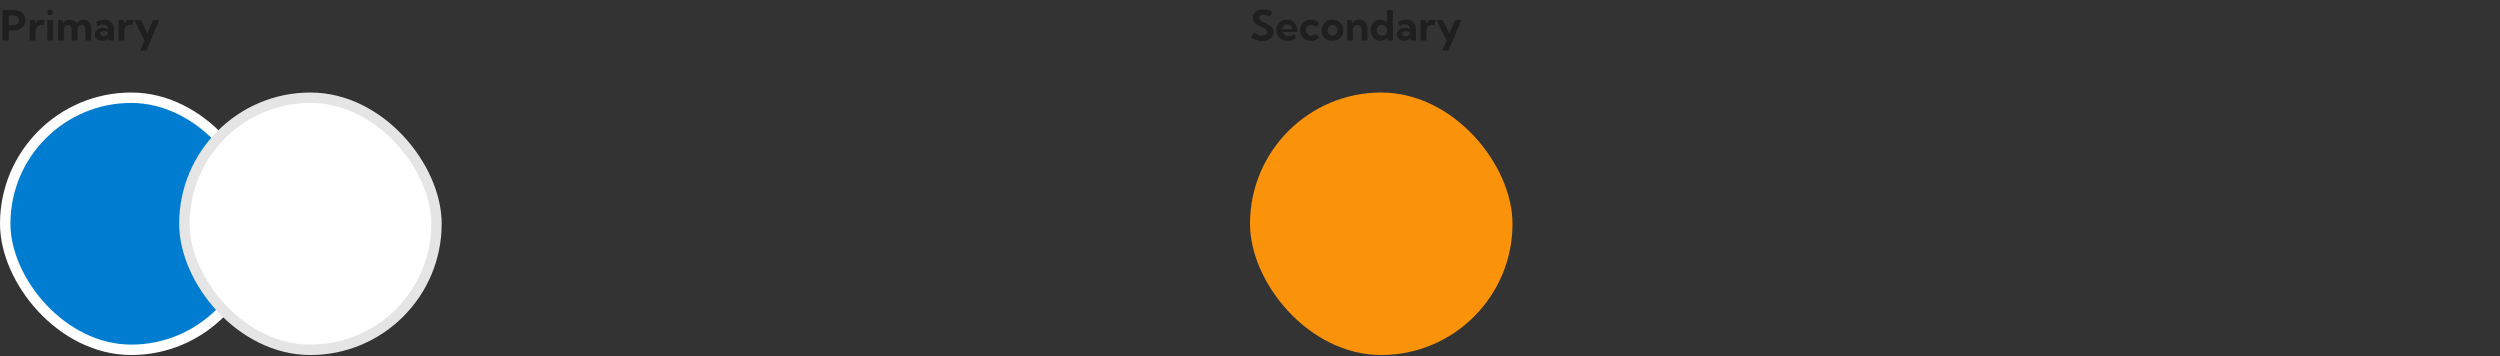 <svg width="1200" height="171" viewBox="0 0 1200 171" fill="none" xmlns="http://www.w3.org/2000/svg">
<rect x="0" y="0" width="1200" height="171" fill="#333333" stroke="none"/>
<path d="M1.191 19.409L1.191 4.761L6.201 4.761C7.432 4.761 8.493 4.963 9.385 5.366C10.283 5.763 10.973 6.333 11.455 7.075C11.937 7.811 12.178 8.69 12.178 9.712C12.178 10.734 11.937 11.62 11.455 12.368C10.973 13.11 10.287 13.683 9.395 14.087C8.509 14.491 7.454 14.692 6.23 14.692L4.199 14.692V19.409H1.191ZM4.199 12.056L5.918 12.056C6.94 12.056 7.725 11.854 8.271 11.45C8.825 11.04 9.102 10.461 9.102 9.712C9.102 8.976 8.825 8.407 8.271 8.003C7.725 7.593 6.94 7.388 5.918 7.388H4.199L4.199 12.056ZM17.1 19.409H14.297L14.297 9.644L16.738 9.644L16.836 11.333C17.162 10.741 17.604 10.278 18.164 9.946C18.724 9.614 19.365 9.448 20.088 9.448C20.296 9.448 20.505 9.465 20.713 9.497C20.928 9.523 21.146 9.565 21.367 9.624L21.016 12.144C20.586 12.02 20.179 11.958 19.795 11.958C19.255 11.958 18.779 12.082 18.369 12.329C17.965 12.57 17.653 12.909 17.432 13.345C17.21 13.774 17.1 14.279 17.1 14.858V19.409ZM24.072 7.31C23.701 7.31 23.389 7.179 23.135 6.919C22.881 6.659 22.754 6.343 22.754 5.972C22.754 5.601 22.881 5.288 23.135 5.034C23.389 4.774 23.701 4.644 24.072 4.644C24.45 4.644 24.766 4.774 25.02 5.034C25.28 5.288 25.41 5.601 25.41 5.972C25.41 6.343 25.28 6.659 25.02 6.919C24.766 7.179 24.45 7.31 24.072 7.31ZM25.479 19.409H22.676L22.676 9.644H25.479L25.479 19.409ZM43.779 19.409H40.977V14.507C40.977 13.693 40.817 13.065 40.498 12.622C40.179 12.179 39.727 11.958 39.141 11.958C38.542 11.958 38.073 12.183 37.734 12.632C37.402 13.081 37.236 13.706 37.236 14.507V19.409H34.434V14.507C34.434 13.693 34.274 13.065 33.955 12.622C33.636 12.179 33.18 11.958 32.588 11.958C31.995 11.958 31.53 12.183 31.191 12.632C30.859 13.081 30.693 13.706 30.693 14.507V19.409H27.891L27.891 9.644H30.127L30.225 11.255C30.55 10.662 30.986 10.213 31.533 9.907C32.087 9.601 32.728 9.448 33.457 9.448C34.219 9.448 34.876 9.608 35.43 9.927C35.983 10.246 36.41 10.705 36.709 11.304C37.041 10.698 37.48 10.239 38.027 9.927C38.581 9.608 39.235 9.448 39.99 9.448C41.182 9.448 42.109 9.829 42.773 10.591C43.444 11.346 43.779 12.404 43.779 13.765V19.409ZM54.688 19.409H52.246L52.1 18.247C51.742 18.677 51.299 19.012 50.772 19.253C50.244 19.487 49.665 19.605 49.033 19.605C48.35 19.605 47.741 19.474 47.207 19.214C46.673 18.947 46.253 18.582 45.947 18.12C45.641 17.651 45.488 17.121 45.488 16.528C45.488 15.903 45.654 15.353 45.986 14.878C46.318 14.403 46.774 14.032 47.353 13.765C47.94 13.491 48.603 13.354 49.346 13.354C49.782 13.354 50.218 13.403 50.654 13.501C51.097 13.599 51.507 13.735 51.885 13.911V13.657C51.885 13.267 51.774 12.931 51.553 12.651C51.338 12.365 51.038 12.144 50.654 11.987C50.277 11.831 49.853 11.753 49.385 11.753C48.935 11.753 48.49 11.825 48.047 11.968C47.611 12.111 47.207 12.326 46.836 12.612L46.074 10.474C46.732 10.135 47.396 9.881 48.066 9.712C48.743 9.536 49.398 9.448 50.029 9.448C50.98 9.448 51.803 9.637 52.5 10.015C53.197 10.386 53.734 10.913 54.111 11.597C54.495 12.274 54.688 13.078 54.688 14.009V19.409ZM49.648 17.446C50.02 17.446 50.374 17.365 50.713 17.202C51.051 17.039 51.325 16.818 51.533 16.538C51.748 16.258 51.862 15.949 51.875 15.61V15.542C51.589 15.347 51.27 15.197 50.918 15.093C50.573 14.982 50.221 14.927 49.863 14.927C49.329 14.927 48.893 15.044 48.555 15.278C48.216 15.513 48.047 15.815 48.047 16.186C48.047 16.427 48.115 16.645 48.252 16.841C48.395 17.03 48.587 17.179 48.828 17.29C49.069 17.394 49.342 17.446 49.648 17.446ZM59.678 19.409H56.875V9.644H59.316L59.414 11.333C59.74 10.741 60.182 10.278 60.742 9.946C61.302 9.614 61.943 9.448 62.666 9.448C62.874 9.448 63.083 9.465 63.291 9.497C63.506 9.523 63.724 9.565 63.945 9.624L63.594 12.144C63.164 12.02 62.757 11.958 62.373 11.958C61.833 11.958 61.357 12.082 60.947 12.329C60.544 12.57 60.231 12.909 60.01 13.345C59.788 13.774 59.678 14.279 59.678 14.858V19.409ZM70.322 24.292H67.334L69.365 19.399L64.434 9.644H67.598L70.693 16.206L73.408 9.644H76.387L70.322 24.292Z" fill="#0C0C0C" fill-opacity="0.5"/>
<rect x="2.5" y="46.909" width="121" height="121" rx="60.5" fill="#007CD0" stroke="white" stroke-width="5"/>
<rect x="88.5" y="46.909" width="121" height="121" rx="60.5" fill="white" stroke="#E5E5E5" stroke-width="5"/>
<path d="M600.508 17.827L601.934 15.532C602.383 15.897 602.816 16.196 603.232 16.431C603.656 16.659 604.072 16.828 604.482 16.939C604.893 17.043 605.312 17.095 605.742 17.095C606.25 17.095 606.689 17.023 607.061 16.88C607.432 16.737 607.718 16.532 607.92 16.265C608.128 15.998 608.232 15.688 608.232 15.337C608.232 14.927 608.102 14.582 607.842 14.302C607.581 14.022 607.24 13.778 606.816 13.569C606.4 13.354 605.947 13.149 605.459 12.954C604.984 12.759 604.505 12.547 604.023 12.319C603.548 12.085 603.109 11.808 602.705 11.489C602.308 11.17 601.986 10.783 601.738 10.327C601.497 9.865 601.377 9.305 601.377 8.647C601.377 7.788 601.592 7.046 602.021 6.421C602.458 5.796 603.053 5.314 603.809 4.976C604.564 4.637 605.426 4.468 606.396 4.468C607.08 4.468 607.79 4.559 608.525 4.741C609.268 4.923 610.007 5.2 610.742 5.571L609.561 8.003C609.098 7.723 608.6 7.502 608.066 7.339C607.533 7.176 607.031 7.095 606.562 7.095C606.139 7.095 605.768 7.16 605.449 7.29C605.137 7.42 604.893 7.603 604.717 7.837C604.541 8.065 604.453 8.335 604.453 8.647C604.453 9.019 604.58 9.341 604.834 9.614C605.088 9.881 605.417 10.119 605.82 10.327C606.23 10.536 606.67 10.744 607.139 10.952C607.62 11.161 608.105 11.388 608.594 11.636C609.089 11.883 609.538 12.176 609.941 12.515C610.352 12.847 610.68 13.247 610.928 13.716C611.182 14.178 611.309 14.735 611.309 15.386C611.309 16.245 611.081 17 610.625 17.651C610.169 18.296 609.535 18.8 608.721 19.165C607.907 19.523 606.96 19.702 605.879 19.702C604.889 19.702 603.942 19.543 603.037 19.224C602.132 18.905 601.289 18.439 600.508 17.827ZM622.197 18.315C620.986 19.175 619.661 19.605 618.223 19.605C617.155 19.605 616.195 19.377 615.342 18.921C614.495 18.459 613.825 17.834 613.33 17.046C612.842 16.258 612.598 15.37 612.598 14.38C612.598 13.436 612.819 12.593 613.262 11.851C613.711 11.108 614.32 10.523 615.088 10.093C615.856 9.663 616.729 9.448 617.705 9.448C618.714 9.448 619.603 9.686 620.371 10.161C621.139 10.63 621.738 11.287 622.168 12.134C622.598 12.974 622.812 13.947 622.812 15.054V15.366L615.615 15.366C615.732 15.75 615.924 16.089 616.191 16.382C616.458 16.668 616.79 16.896 617.188 17.065C617.585 17.235 618.04 17.319 618.555 17.319C619.551 17.319 620.479 16.997 621.338 16.352L622.197 18.315ZM615.488 13.94L620.225 13.94C620.173 13.517 620.039 13.146 619.824 12.827C619.616 12.502 619.339 12.248 618.994 12.065C618.656 11.883 618.275 11.792 617.852 11.792C617.422 11.792 617.038 11.886 616.699 12.075C616.367 12.264 616.097 12.518 615.889 12.837C615.68 13.156 615.547 13.524 615.488 13.94ZM633.242 17.856C632.767 18.403 632.184 18.833 631.494 19.145C630.804 19.451 630.046 19.605 629.219 19.605C628.216 19.605 627.318 19.386 626.523 18.95C625.736 18.508 625.114 17.902 624.658 17.134C624.209 16.366 623.984 15.496 623.984 14.526C623.984 13.55 624.209 12.681 624.658 11.919C625.114 11.151 625.736 10.549 626.523 10.112C627.318 9.67 628.216 9.448 629.219 9.448C630.039 9.448 630.794 9.601 631.484 9.907C632.174 10.213 632.757 10.636 633.232 11.177L631.582 12.905C631.328 12.612 631.006 12.384 630.615 12.222C630.231 12.052 629.827 11.968 629.404 11.968C628.916 11.968 628.48 12.079 628.096 12.3C627.712 12.515 627.409 12.814 627.188 13.198C626.966 13.576 626.855 14.012 626.855 14.507C626.855 15.008 626.966 15.454 627.188 15.845C627.409 16.235 627.712 16.541 628.096 16.763C628.48 16.977 628.916 17.085 629.404 17.085C629.827 17.085 630.234 17.004 630.625 16.841C631.016 16.672 631.335 16.44 631.582 16.148L633.242 17.856ZM639.6 19.605C638.597 19.605 637.699 19.386 636.904 18.95C636.11 18.508 635.485 17.905 635.029 17.144C634.58 16.375 634.355 15.503 634.355 14.526C634.355 13.556 634.58 12.69 635.029 11.929C635.485 11.161 636.11 10.555 636.904 10.112C637.699 9.67 638.597 9.448 639.6 9.448C640.602 9.448 641.494 9.67 642.275 10.112C643.063 10.555 643.682 11.161 644.131 11.929C644.587 12.69 644.814 13.556 644.814 14.526C644.814 15.503 644.587 16.375 644.131 17.144C643.682 17.905 643.063 18.508 642.275 18.95C641.494 19.386 640.602 19.605 639.6 19.605ZM639.59 17.095C640.039 17.095 640.439 16.984 640.791 16.763C641.149 16.535 641.429 16.229 641.631 15.845C641.839 15.454 641.943 15.008 641.943 14.507C641.943 14.025 641.839 13.592 641.631 13.208C641.429 12.824 641.149 12.521 640.791 12.3C640.439 12.072 640.039 11.958 639.59 11.958C639.134 11.958 638.727 12.072 638.369 12.3C638.018 12.521 637.738 12.824 637.529 13.208C637.327 13.592 637.227 14.025 637.227 14.507C637.227 15.008 637.327 15.454 637.529 15.845C637.738 16.229 638.018 16.535 638.369 16.763C638.727 16.984 639.134 17.095 639.59 17.095ZM656.348 19.409L653.545 19.409V14.409C653.545 13.648 653.363 13.052 652.998 12.622C652.64 12.186 652.148 11.968 651.523 11.968C650.872 11.968 650.355 12.196 649.971 12.651C649.593 13.101 649.404 13.713 649.404 14.487V19.409H646.602V9.644H648.867L648.965 11.206C649.316 10.633 649.775 10.197 650.342 9.897C650.908 9.598 651.576 9.448 652.344 9.448C653.587 9.448 654.564 9.832 655.273 10.601C655.99 11.362 656.348 12.417 656.348 13.765V19.409ZM668.594 19.409H666.133L665.986 18.081C665.57 18.55 665.068 18.921 664.482 19.194C663.903 19.468 663.268 19.605 662.578 19.605C661.686 19.605 660.889 19.386 660.186 18.95C659.489 18.508 658.939 17.902 658.535 17.134C658.132 16.366 657.93 15.496 657.93 14.526C657.93 13.55 658.132 12.681 658.535 11.919C658.939 11.151 659.489 10.549 660.186 10.112C660.889 9.67 661.686 9.448 662.578 9.448C663.216 9.448 663.809 9.565 664.355 9.8C664.909 10.028 665.387 10.347 665.791 10.757V4.761H668.594V19.409ZM663.301 17.095C663.763 17.095 664.18 16.991 664.551 16.782C664.928 16.574 665.228 16.291 665.449 15.933C665.677 15.568 665.791 15.155 665.791 14.692V14.341C665.791 13.879 665.677 13.468 665.449 13.11C665.228 12.752 664.928 12.472 664.551 12.271C664.18 12.062 663.763 11.958 663.301 11.958C662.826 11.958 662.399 12.069 662.021 12.29C661.644 12.511 661.344 12.817 661.123 13.208C660.908 13.592 660.801 14.032 660.801 14.526C660.801 15.015 660.908 15.454 661.123 15.845C661.344 16.229 661.644 16.535 662.021 16.763C662.399 16.984 662.826 17.095 663.301 17.095ZM679.688 19.409L677.246 19.409L677.1 18.247C676.742 18.677 676.299 19.012 675.771 19.253C675.244 19.487 674.665 19.605 674.033 19.605C673.35 19.605 672.741 19.474 672.207 19.214C671.673 18.947 671.253 18.582 670.947 18.12C670.641 17.651 670.488 17.121 670.488 16.528C670.488 15.903 670.654 15.353 670.986 14.878C671.318 14.403 671.774 14.032 672.354 13.765C672.939 13.491 673.604 13.354 674.346 13.354C674.782 13.354 675.218 13.403 675.654 13.501C676.097 13.599 676.507 13.735 676.885 13.911V13.657C676.885 13.267 676.774 12.931 676.553 12.651C676.338 12.365 676.038 12.144 675.654 11.987C675.277 11.831 674.854 11.753 674.385 11.753C673.936 11.753 673.49 11.825 673.047 11.968C672.611 12.111 672.207 12.326 671.836 12.612L671.074 10.474C671.732 10.135 672.396 9.881 673.066 9.712C673.743 9.536 674.398 9.448 675.029 9.448C675.98 9.448 676.803 9.637 677.5 10.015C678.197 10.386 678.734 10.913 679.111 11.597C679.495 12.274 679.688 13.078 679.688 14.009V19.409ZM674.648 17.446C675.02 17.446 675.374 17.365 675.713 17.202C676.051 17.039 676.325 16.818 676.533 16.538C676.748 16.258 676.862 15.949 676.875 15.61V15.542C676.589 15.347 676.27 15.197 675.918 15.093C675.573 14.982 675.221 14.927 674.863 14.927C674.329 14.927 673.893 15.044 673.555 15.278C673.216 15.513 673.047 15.815 673.047 16.186C673.047 16.427 673.115 16.645 673.252 16.841C673.395 17.03 673.587 17.179 673.828 17.29C674.069 17.394 674.342 17.446 674.648 17.446ZM684.678 19.409H681.875V9.644L684.316 9.644L684.414 11.333C684.74 10.741 685.182 10.278 685.742 9.946C686.302 9.614 686.943 9.448 687.666 9.448C687.874 9.448 688.083 9.465 688.291 9.497C688.506 9.523 688.724 9.565 688.945 9.624L688.594 12.144C688.164 12.02 687.757 11.958 687.373 11.958C686.833 11.958 686.357 12.082 685.947 12.329C685.544 12.57 685.231 12.909 685.01 13.345C684.788 13.774 684.678 14.279 684.678 14.858V19.409ZM695.322 24.292H692.334L694.365 19.399L689.434 9.644H692.598L695.693 16.206L698.408 9.644H701.387L695.322 24.292Z" fill="#0C0C0C" fill-opacity="0.5"/>
<rect x="600" y="44.409" width="126" height="126" rx="63" fill="#FA930A"/>
</svg>
